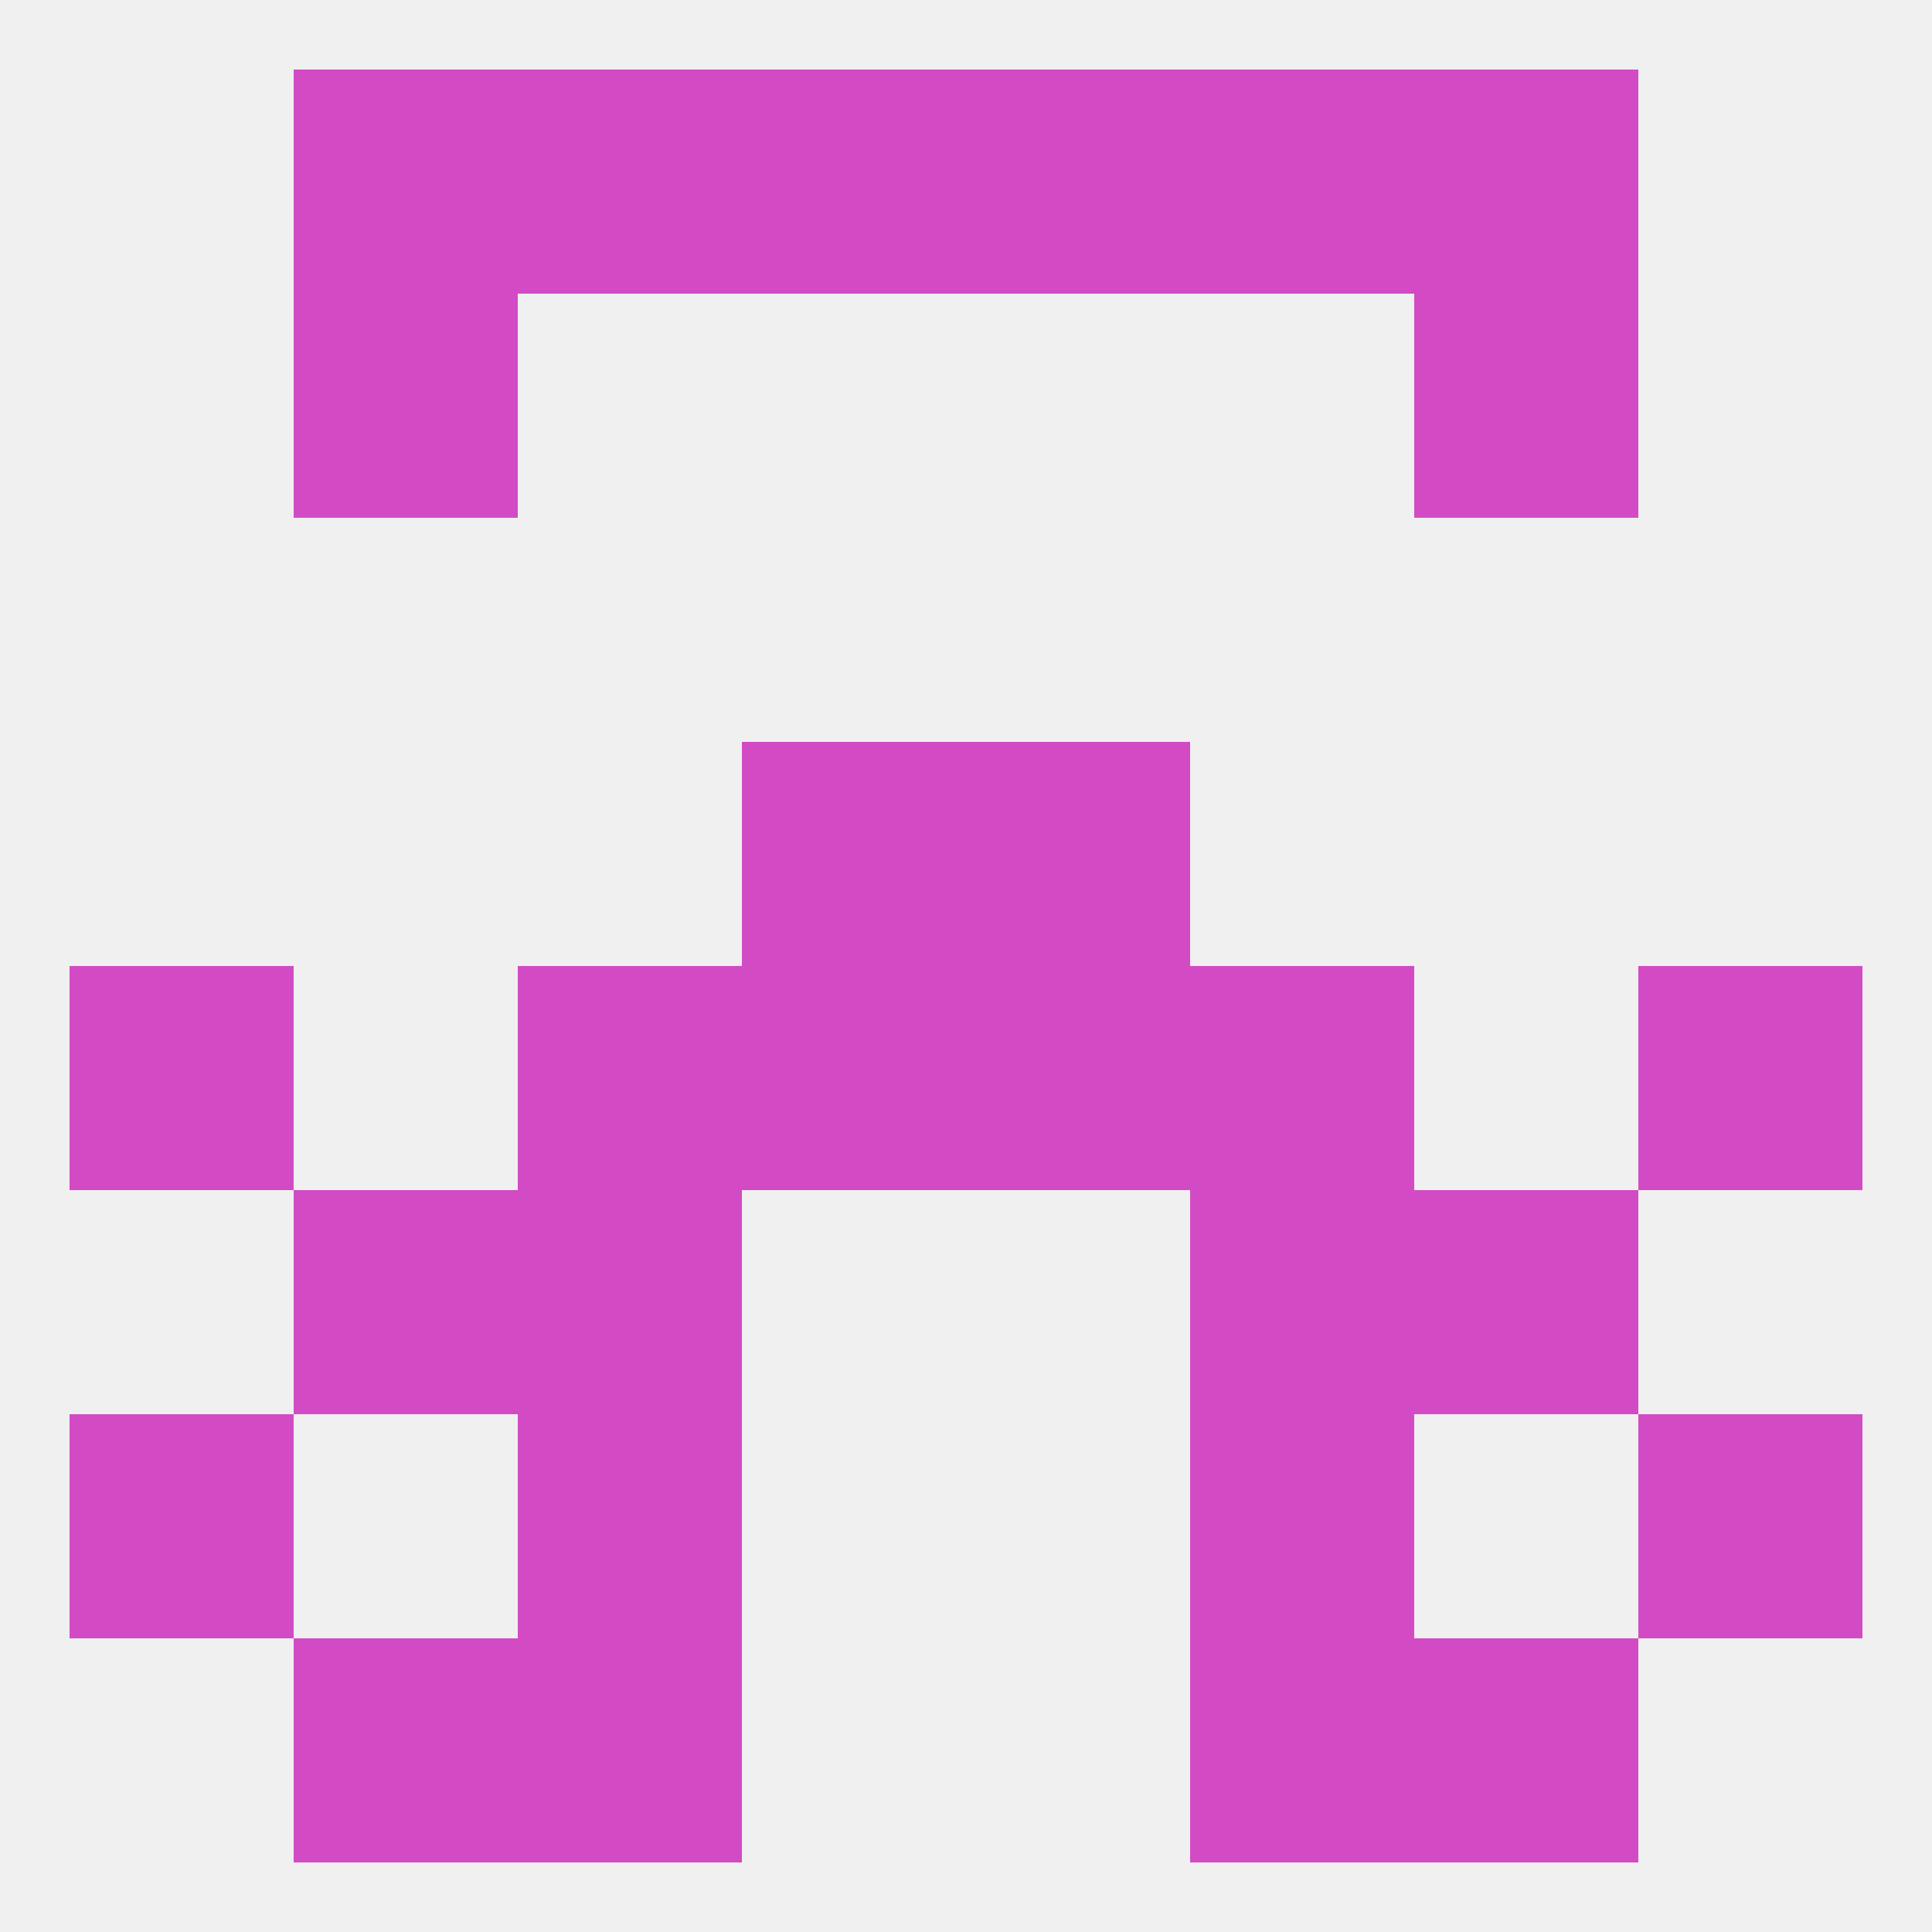 
<!--   <?xml version="1.0"?> -->
<svg version="1.1" baseprofile="full" xmlns="http://www.w3.org/2000/svg" xmlns:xlink="http://www.w3.org/1999/xlink" xmlns:ev="http://www.w3.org/2001/xml-events" width="250" height="250" viewBox="0 0 250 250" >
	<rect width="100%" height="100%" fill="rgba(240,240,240,255)"/>

	<rect x="38" y="212" width="29" height="29" fill="rgba(210,75,196,255)"/>
	<rect x="183" y="212" width="29" height="29" fill="rgba(210,75,196,255)"/>
	<rect x="67" y="212" width="29" height="29" fill="rgba(210,75,196,255)"/>
	<rect x="154" y="212" width="29" height="29" fill="rgba(210,75,196,255)"/>
	<rect x="9" y="183" width="29" height="29" fill="rgba(210,75,196,255)"/>
	<rect x="212" y="183" width="29" height="29" fill="rgba(210,75,196,255)"/>
	<rect x="67" y="183" width="29" height="29" fill="rgba(210,75,196,255)"/>
	<rect x="154" y="183" width="29" height="29" fill="rgba(210,75,196,255)"/>
	<rect x="38" y="154" width="29" height="29" fill="rgba(210,75,196,255)"/>
	<rect x="183" y="154" width="29" height="29" fill="rgba(210,75,196,255)"/>
	<rect x="67" y="154" width="29" height="29" fill="rgba(210,75,196,255)"/>
	<rect x="154" y="154" width="29" height="29" fill="rgba(210,75,196,255)"/>
	<rect x="96" y="96" width="29" height="29" fill="rgba(210,75,196,255)"/>
	<rect x="125" y="96" width="29" height="29" fill="rgba(210,75,196,255)"/>
	<rect x="38" y="38" width="29" height="29" fill="rgba(210,75,196,255)"/>
	<rect x="183" y="38" width="29" height="29" fill="rgba(210,75,196,255)"/>
	<rect x="125" y="9" width="29" height="29" fill="rgba(210,75,196,255)"/>
	<rect x="67" y="9" width="29" height="29" fill="rgba(210,75,196,255)"/>
	<rect x="154" y="9" width="29" height="29" fill="rgba(210,75,196,255)"/>
	<rect x="38" y="9" width="29" height="29" fill="rgba(210,75,196,255)"/>
	<rect x="183" y="9" width="29" height="29" fill="rgba(210,75,196,255)"/>
	<rect x="96" y="9" width="29" height="29" fill="rgba(210,75,196,255)"/>
	<rect x="9" y="125" width="29" height="29" fill="rgba(210,75,196,255)"/>
	<rect x="212" y="125" width="29" height="29" fill="rgba(210,75,196,255)"/>
	<rect x="67" y="125" width="29" height="29" fill="rgba(210,75,196,255)"/>
	<rect x="154" y="125" width="29" height="29" fill="rgba(210,75,196,255)"/>
	<rect x="96" y="125" width="29" height="29" fill="rgba(210,75,196,255)"/>
	<rect x="125" y="125" width="29" height="29" fill="rgba(210,75,196,255)"/>
</svg>